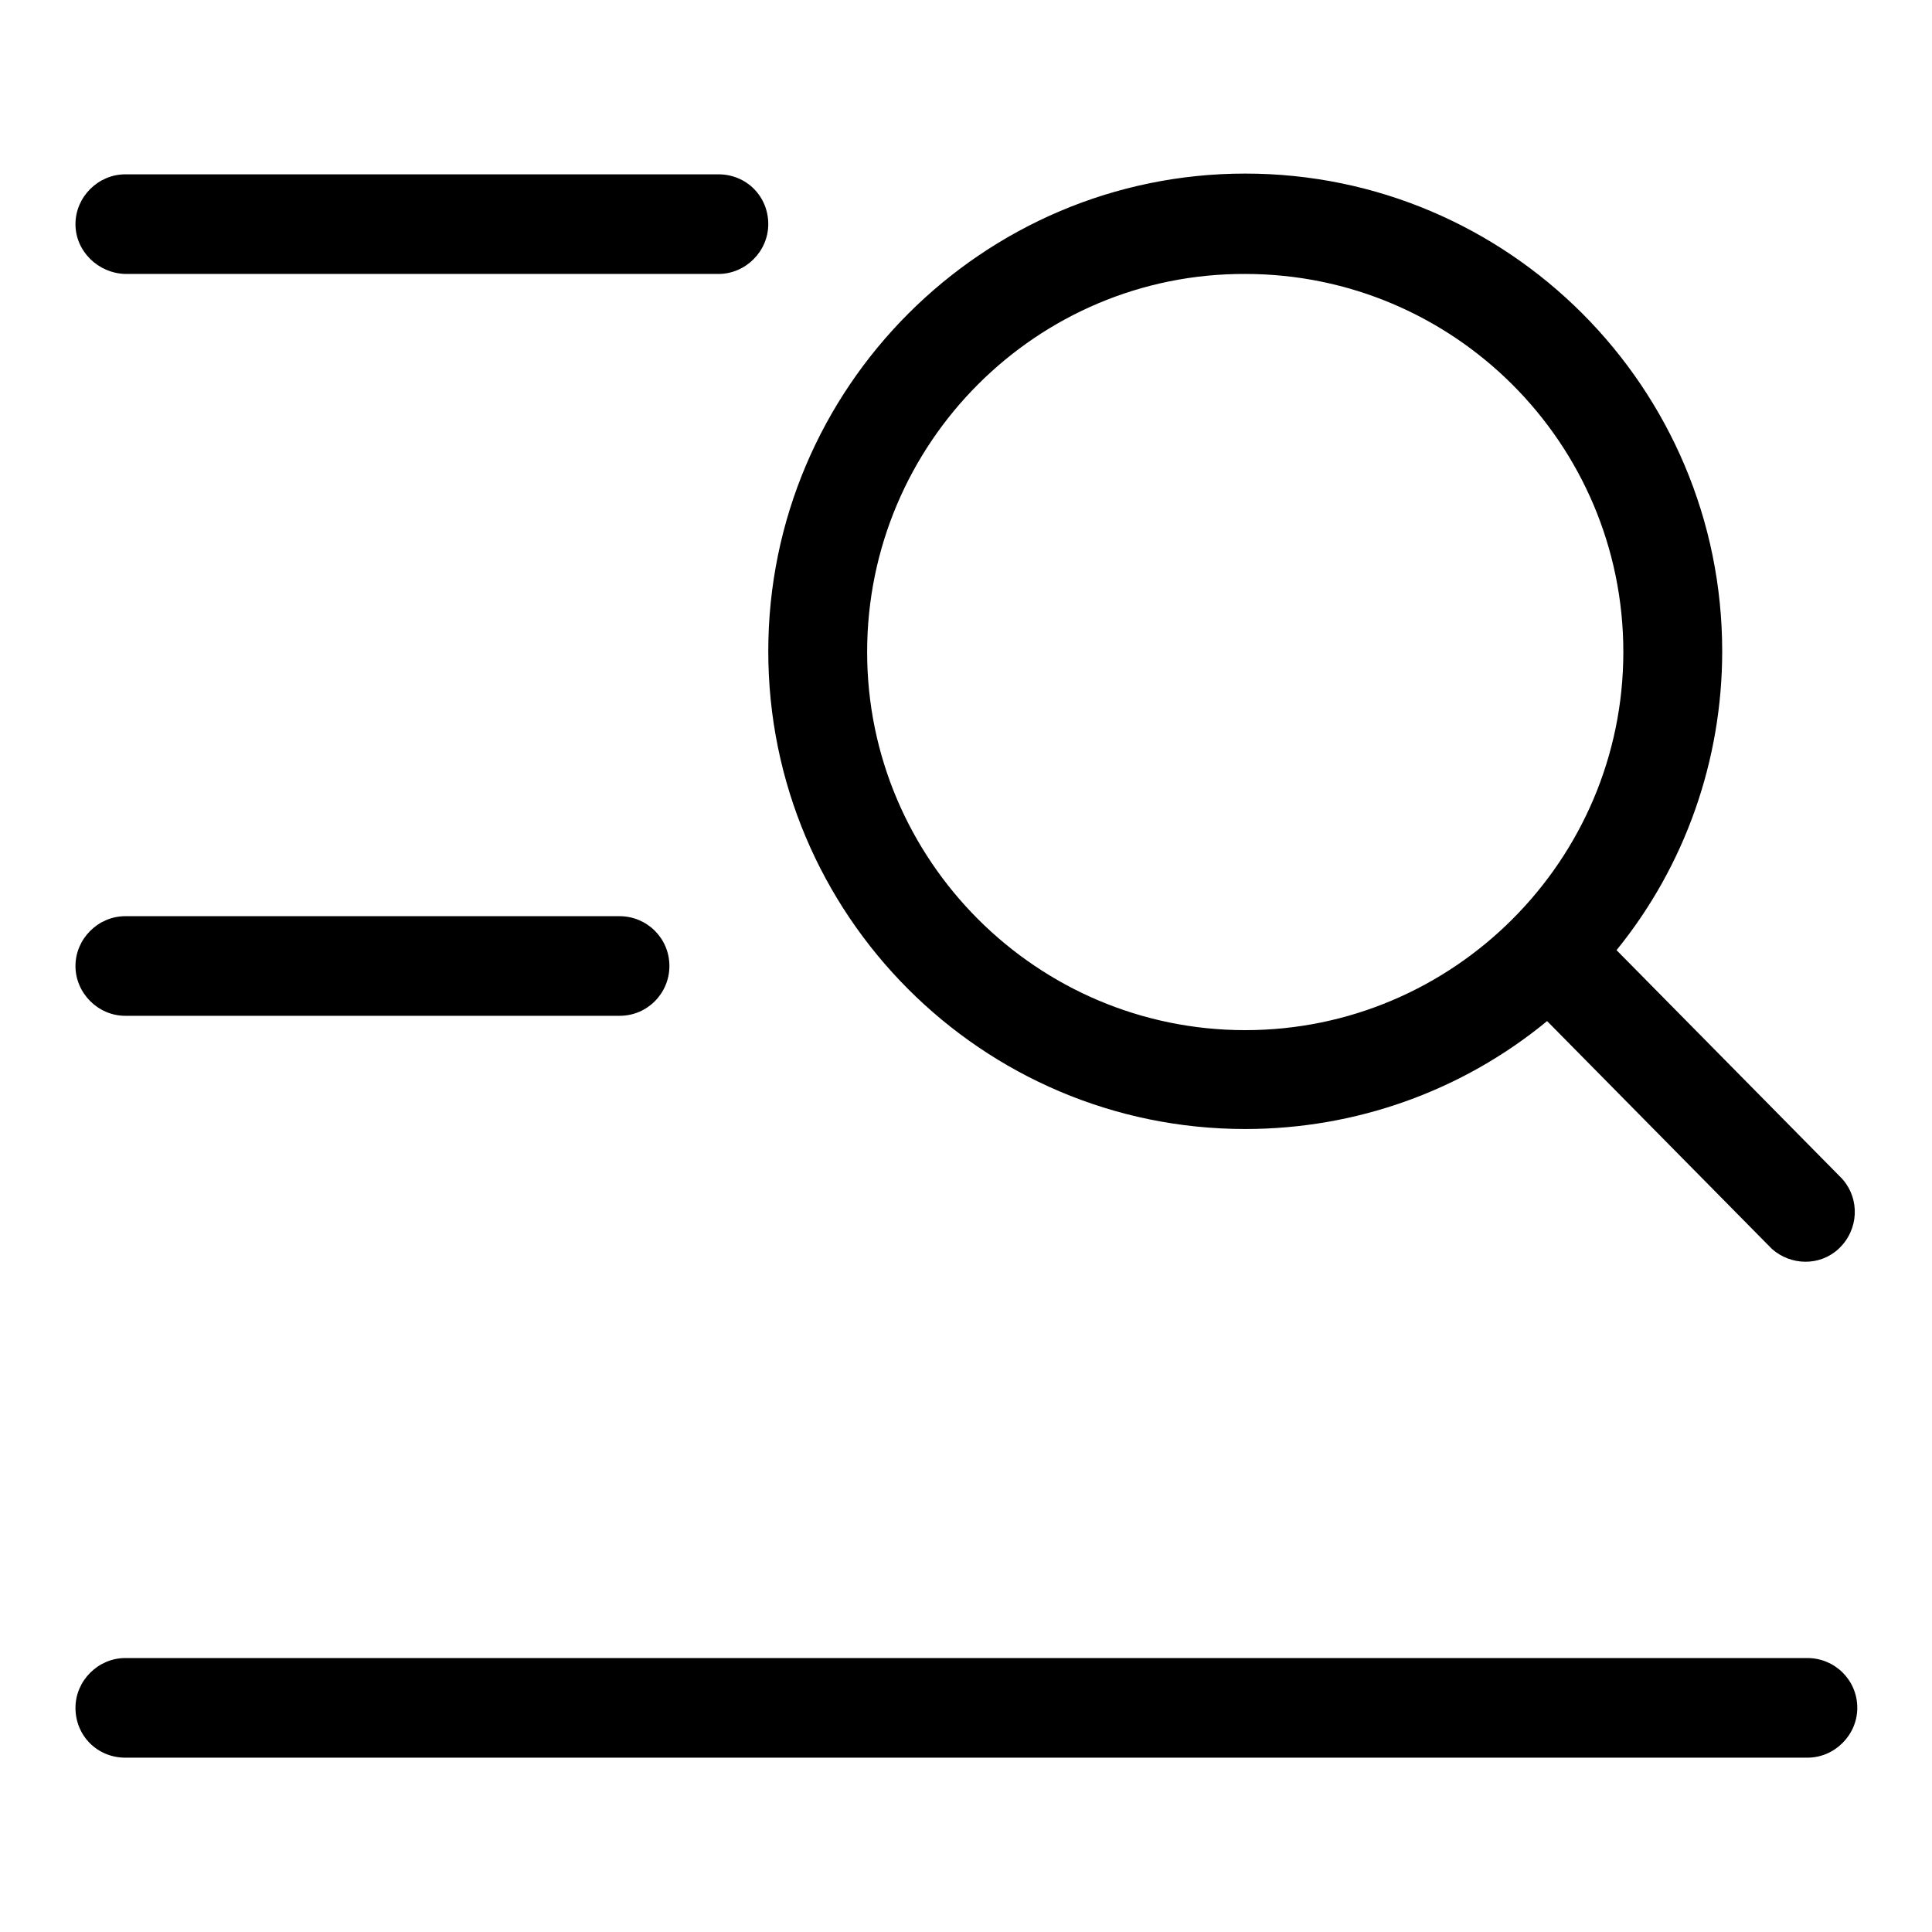 <?xml version="1.0" encoding="utf-8"?>
<!-- Svg Vector Icons : http://www.onlinewebfonts.com/icon -->
<!DOCTYPE svg PUBLIC "-//W3C//DTD SVG 1.1//EN" "http://www.w3.org/Graphics/SVG/1.1/DTD/svg11.dtd">
<svg version="1.1" xmlns="http://www.w3.org/2000/svg" xmlns:xlink="http://www.w3.org/1999/xlink" x="0px" y="0px" viewBox="0 0 256 256" enable-background="new 0 0 256 256" xml:space="preserve">
<g> <path fill="#000000" d="M10,29.7c0-3.6,3-6.6,6.6-6.6h78.6c3.7,0,6.6,2.9,6.6,6.6c0,3.6-3,6.6-6.6,6.6H16.6 C13,36.2,10,33.3,10,29.7C10,29.7,10,29.7,10,29.7z M10,128c0-3.6,3-6.6,6.6-6.6h65.5c3.6,0,6.6,2.9,6.6,6.6c0,3.6-2.9,6.6-6.6,6.6 H16.6C13,134.6,10,131.6,10,128C10,128,10,128,10,128z M10,226.3c0-3.6,3-6.6,6.6-6.6h222.9c3.6,0,6.6,2.9,6.6,6.6 c0,3.6-3,6.6-6.6,6.6H16.6C12.9,232.9,10,230,10,226.3z M244.1,156.2c2.4,2.7,2.2,6.8-0.5,9.3c-2.5,2.3-6.3,2.2-8.8,0L205,135.3 c-11.3,9.3-25.4,14.3-40,14.3c-34.9,0-63.2-28.4-63.2-63.3c0-34.9,28.4-63.3,63.2-63.3c34.9,0,63.2,28.4,63.2,63.3 c0,14.4-4.9,28.4-14,39.6L244.1,156.2L244.1,156.2z M114.9,86.4c0,27.6,22.5,50.1,50.1,50.1c27.6,0,50.1-22.5,50.1-50.1 c0-27.7-22.5-50.1-50.1-50.1C137.4,36.2,114.9,58.7,114.9,86.4z"/></g>
</svg>